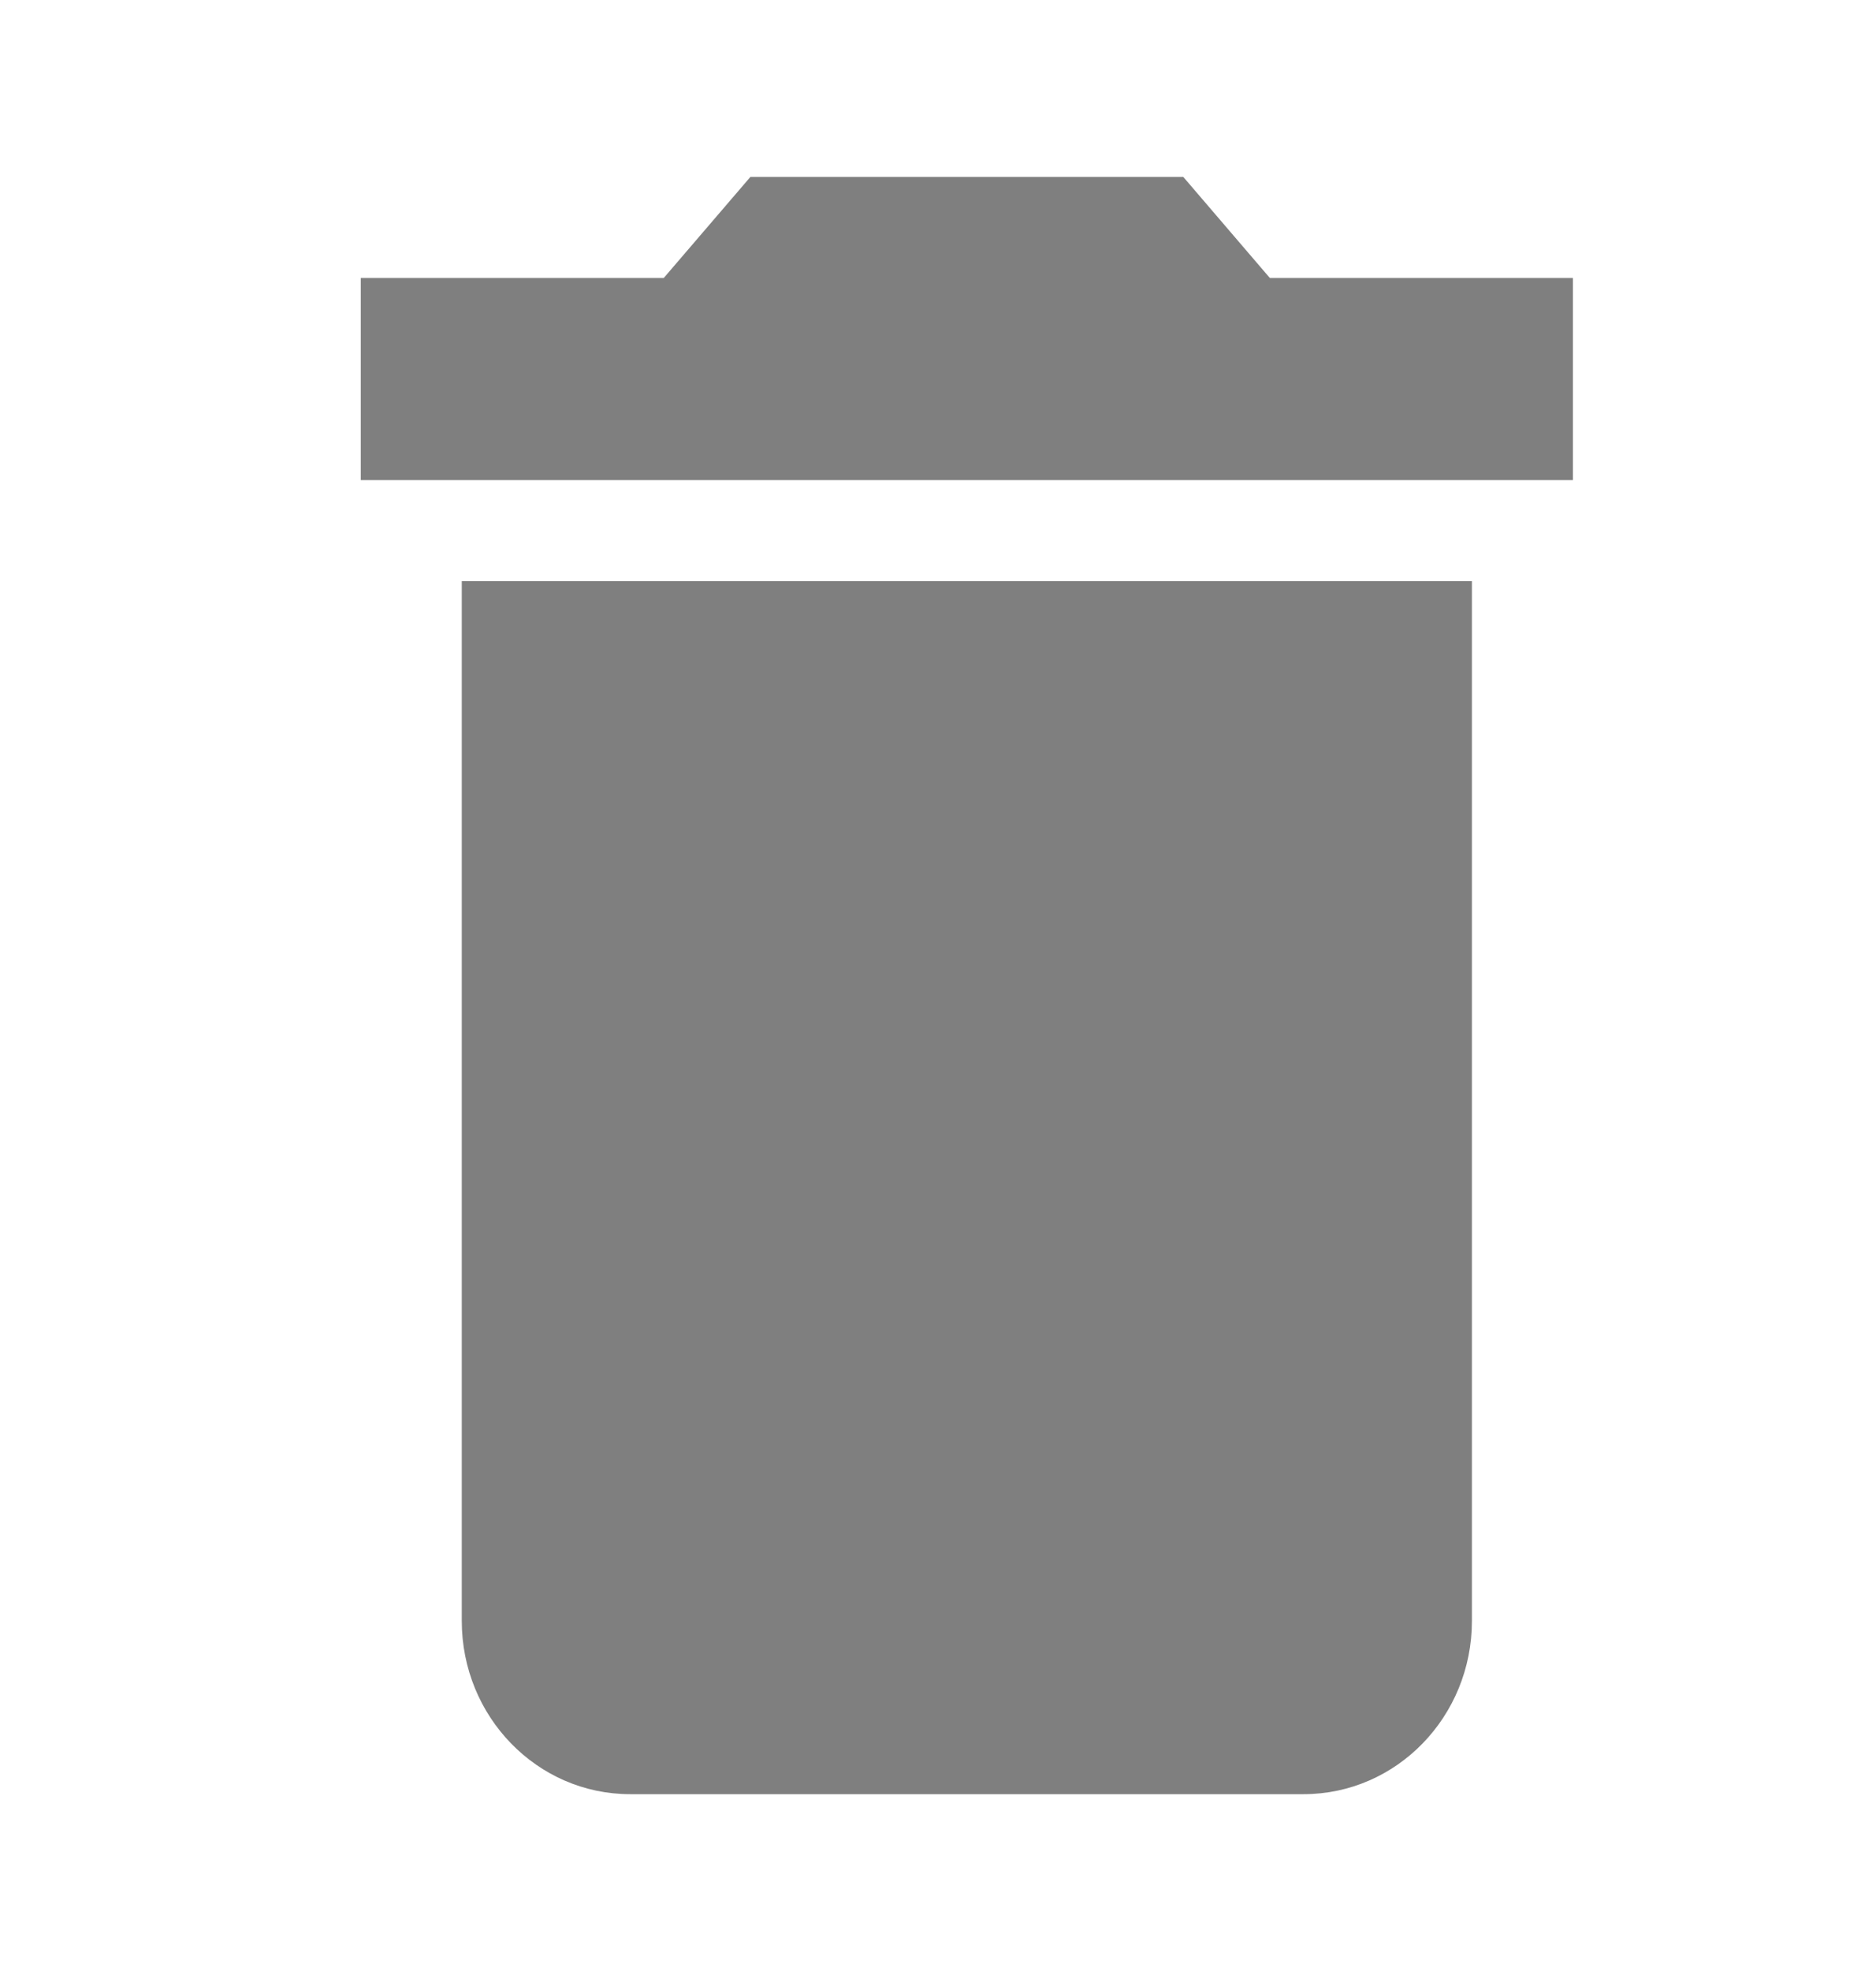<svg xmlns="http://www.w3.org/2000/svg" width="20" height="21" viewBox="0 0 20 21">
    <g fill="none" fill-opacity=".5" fill-rule="evenodd">
        <g fill="#000" fill-rule="nonzero">
            <g>
                <path d="M15.692 5.692V16.77c0 1.02-.803 1.846-1.795 1.846H6.718c-.992 0-1.795-.826-1.795-1.846V5.692h10.77zm-3.077-4.307l.923 1.077h3.231v2.153H3.846V2.462h3.23L8 1.385h4.615z" transform="translate(-1185 -640) translate(1185 640.5)"/>
            </g>
        </g>
    </g>
</svg>

